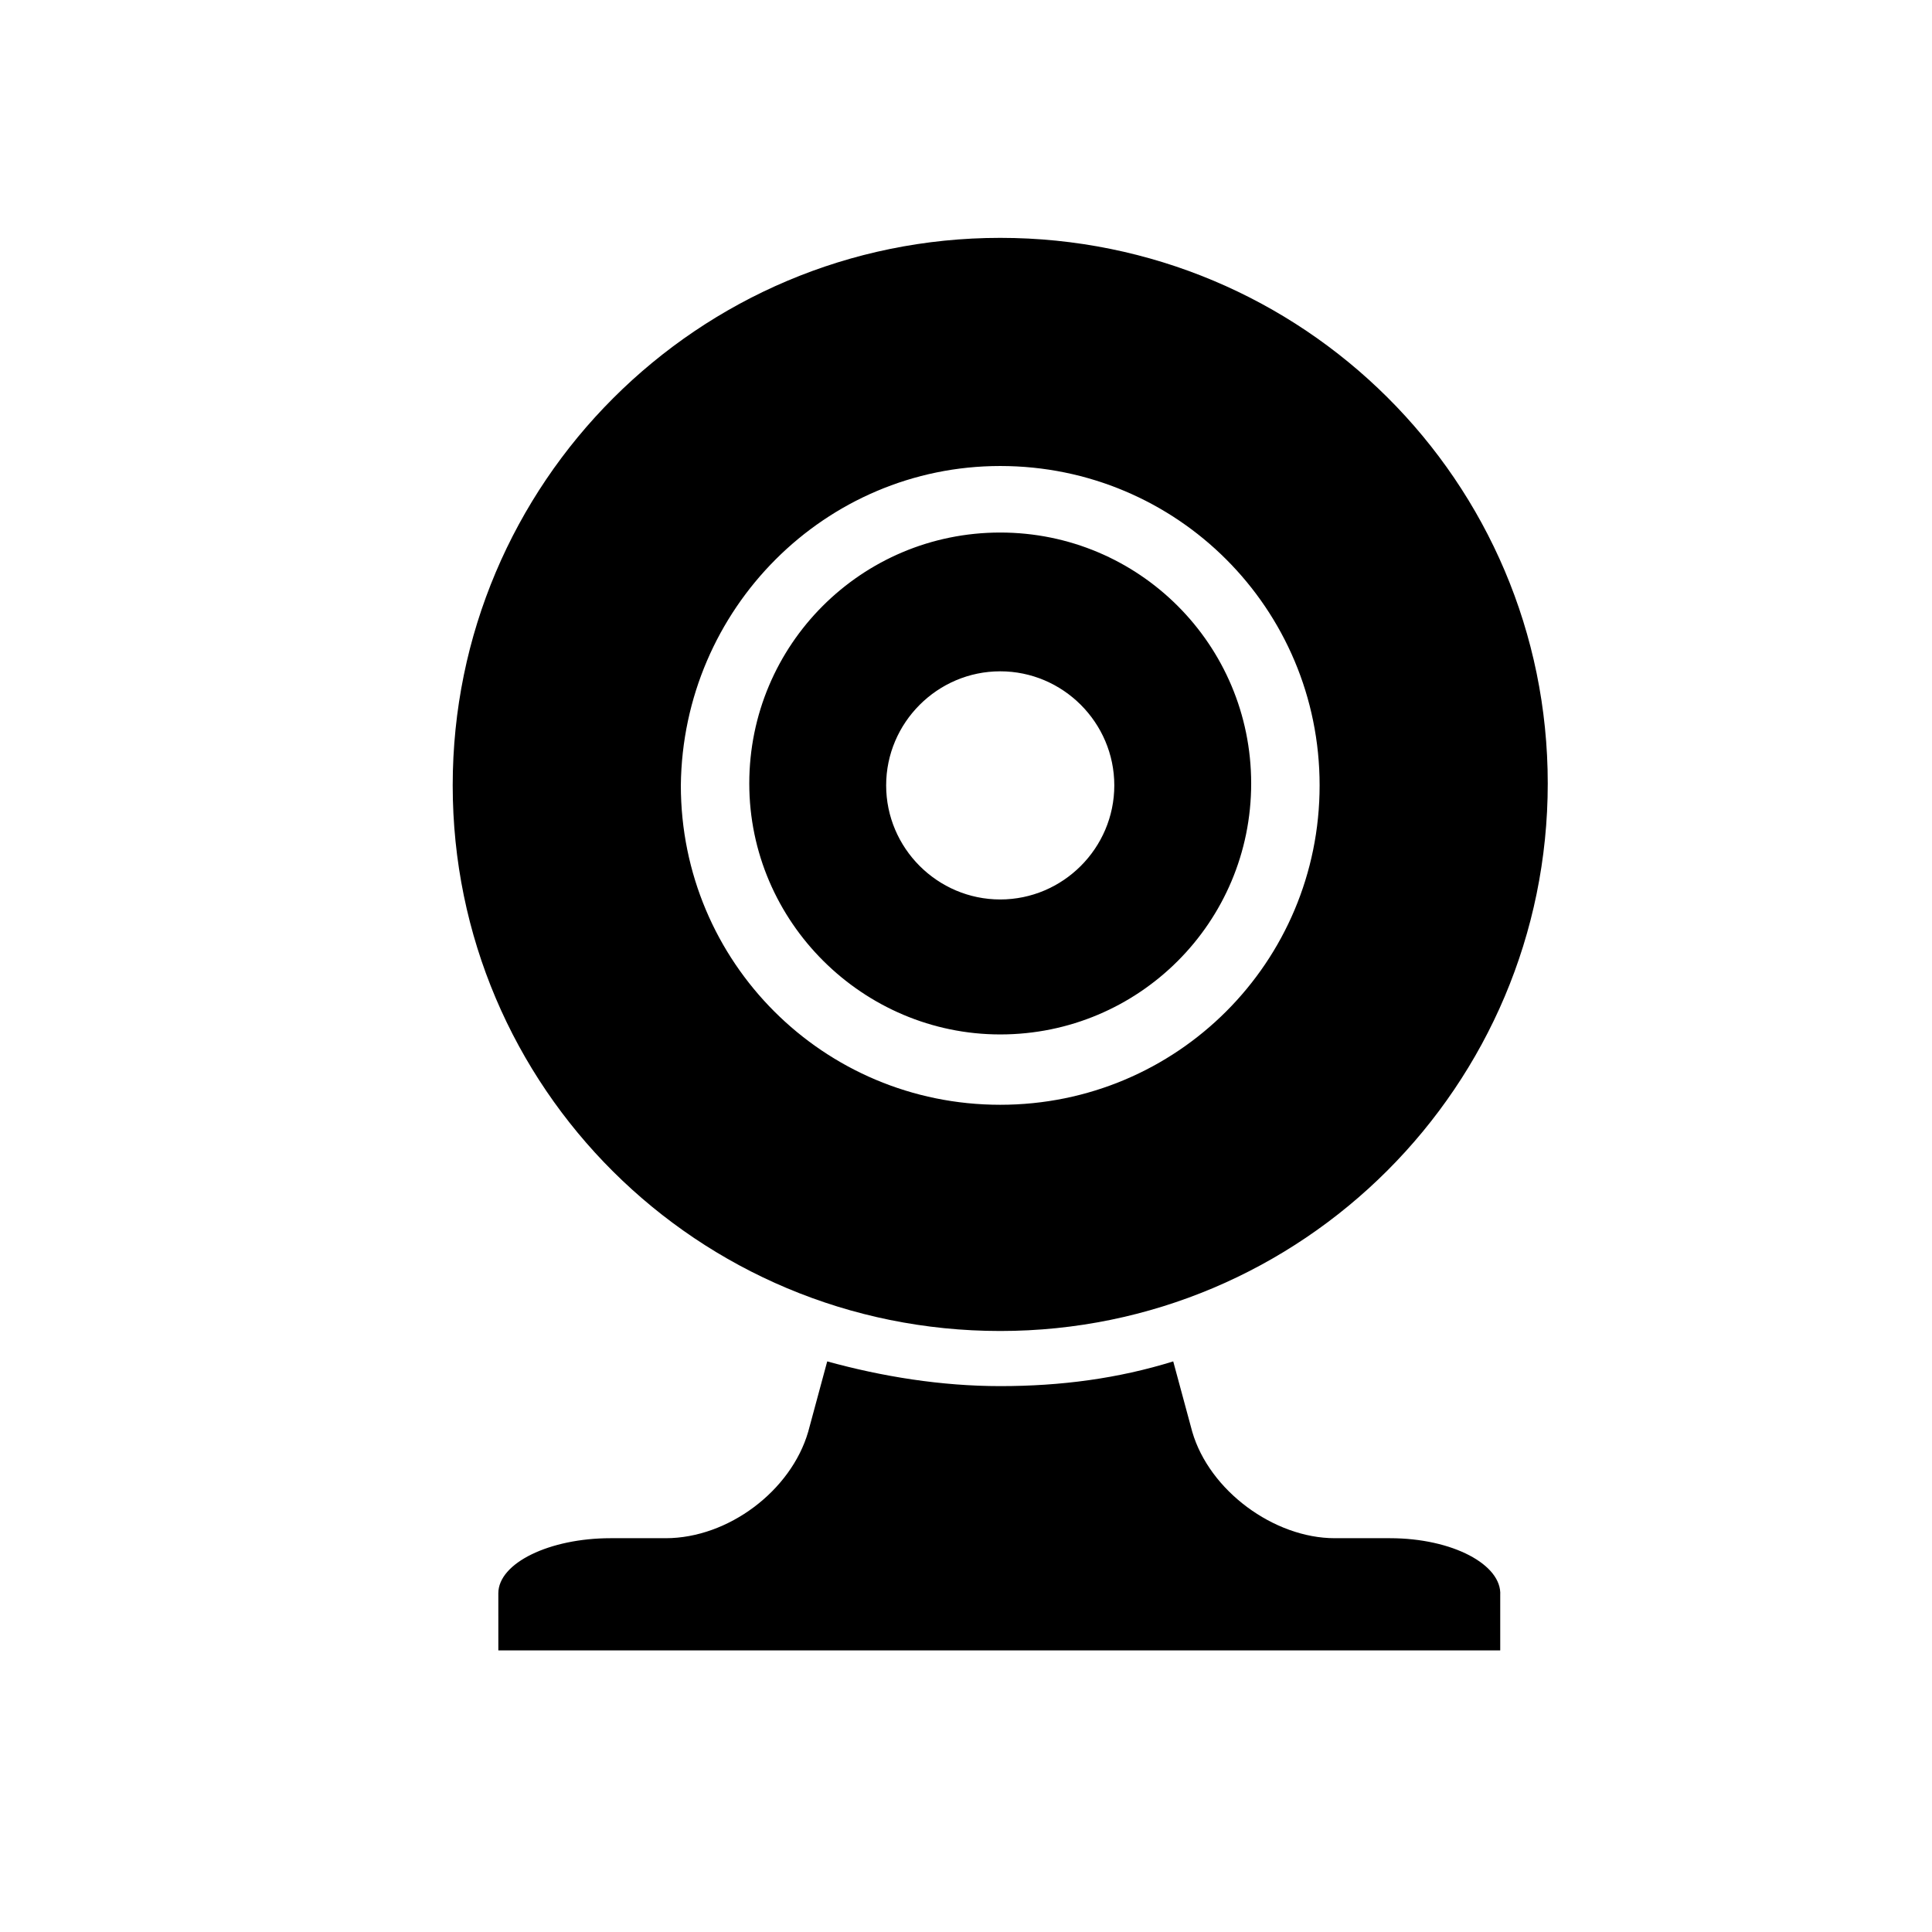 <?xml version="1.0" encoding="UTF-8"?>
<!-- Uploaded to: ICON Repo, www.svgrepo.com, Generator: ICON Repo Mixer Tools -->
<svg fill="#000000" width="800px" height="800px" version="1.1" viewBox="144 144 512 512" xmlns="http://www.w3.org/2000/svg">
 <path d="m512.35 551.64h-14.609c-16.121 0-33.25-12.594-37.785-28.215l-5.039-18.641c-14.609 4.535-29.727 6.551-45.848 6.551-15.617 0-31.234-2.519-45.848-6.551l-5.039 18.641c-4.535 15.617-21.16 28.215-37.785 28.215h-14.609c-16.121 0-29.727 6.551-29.727 14.609l0.004 15.117h265.51v-14.609c0.504-8.062-12.598-15.117-29.223-15.117zm-103.28-54.914c80.105 0 145.1-64.992 145.1-145.1 0-80.105-64.992-144.59-145.1-144.59-80.105 0-145.1 64.992-145.1 145.1s64.992 144.59 145.1 144.59zm0-229.23c46.855 0 84.641 37.785 84.641 84.641s-37.785 84.641-84.641 84.641c-46.855 0-84.641-37.785-84.641-84.641 0.504-46.855 38.289-84.641 84.641-84.641zm0 150.64c36.777 0 66.504-29.727 66.504-66.504 0-36.777-29.727-66.504-66.504-66.504s-66.504 29.727-66.504 66.504c0 36.777 30.23 66.504 66.504 66.504zm0-96.23c16.625 0 30.23 13.602 30.23 30.23 0 16.625-13.602 30.23-30.23 30.23-16.625 0-30.23-13.602-30.23-30.23 0.004-16.625 13.605-30.23 30.23-30.23z"/>
</svg>
